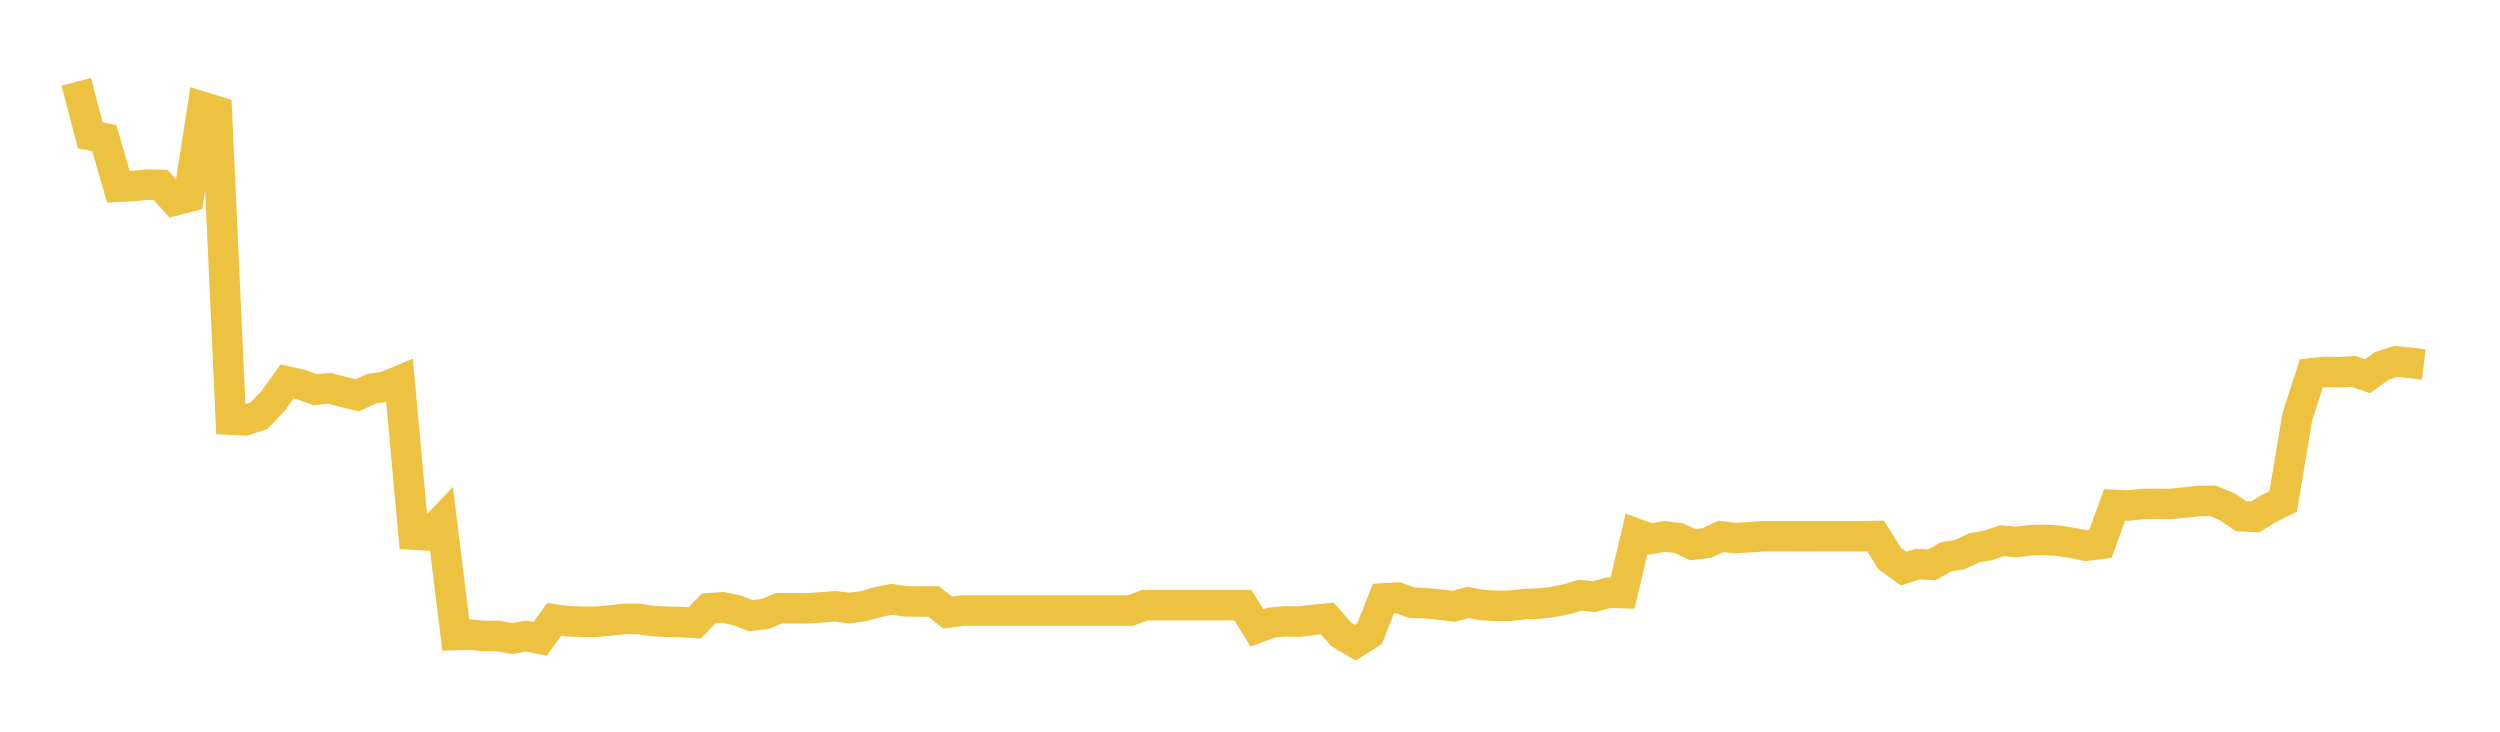 <svg width="164" height="48" xmlns="http://www.w3.org/2000/svg" xmlns:xlink="http://www.w3.org/1999/xlink"><path fill="none" stroke="rgb(237,194,64)" stroke-width="2" d="M5,5.366L5.922,8.873L6.844,9.067L7.766,12.252L8.689,12.206L9.611,12.114L10.533,12.132L11.455,13.153L12.377,12.916L13.299,7.016L14.222,7.301L15.144,27.53L16.066,27.577L16.988,27.271L17.91,26.31L18.832,25.024L19.754,25.228L20.677,25.568L21.599,25.47L22.521,25.713L23.443,25.934L24.365,25.5L25.287,25.364L26.21,24.977L27.132,35.071L28.054,35.129L28.976,34.162L29.898,41.655L30.82,41.631L31.743,41.72L32.665,41.717L33.587,41.893L34.509,41.724L35.431,41.909L36.353,40.628L37.275,40.755L38.198,40.787L39.12,40.786L40.042,40.702L40.964,40.6L41.886,40.6L42.808,40.742L43.731,40.788L44.653,40.809L45.575,40.859L46.497,39.905L47.419,39.838L48.341,40.04L49.263,40.39L50.186,40.278L51.108,39.898L52.03,39.903L52.952,39.91L53.874,39.845L54.796,39.774L55.719,39.892L56.641,39.767L57.563,39.5L58.485,39.313L59.407,39.448L60.329,39.459L61.251,39.459L62.174,40.188L63.096,40.054L64.018,40.054L64.94,40.054L65.862,40.054L66.784,40.054L67.707,40.054L68.629,40.054L69.551,40.054L70.473,40.054L71.395,40.054L72.317,40.054L73.24,40.054L74.162,40.054L75.084,39.701L76.006,39.701L76.928,39.701L77.85,39.701L78.772,39.701L79.695,39.701L80.617,39.701L81.539,39.701L82.461,41.193L83.383,40.848L84.305,40.759L85.228,40.781L86.15,40.662L87.072,40.577L87.994,41.619L88.916,42.163L89.838,41.581L90.76,39.256L91.683,39.2L92.605,39.534L93.527,39.571L94.449,39.658L95.371,39.773L96.293,39.518L97.216,39.686L98.138,39.745L99.06,39.737L99.982,39.632L100.904,39.598L101.826,39.496L102.749,39.316L103.671,39.047L104.593,39.139L105.515,38.879L106.437,38.907L107.359,35.019L108.281,35.356L109.204,35.188L110.126,35.303L111.048,35.729L111.97,35.617L112.892,35.184L113.814,35.297L114.737,35.243L115.659,35.18L116.581,35.177L117.503,35.177L118.425,35.183L119.347,35.176L120.269,35.176L121.192,35.176L122.114,35.176L123.036,35.163L123.958,36.637L124.88,37.299L125.802,37.006L126.725,37.053L127.647,36.537L128.569,36.378L129.491,35.942L130.413,35.776L131.335,35.471L132.257,35.557L133.18,35.443L134.102,35.413L135.024,35.472L135.946,35.62L136.868,35.801L137.79,35.68L138.713,33.124L139.635,33.159L140.557,33.063L141.479,33.054L142.401,33.057L143.323,32.967L144.246,32.869L145.168,32.857L146.09,33.237L147.012,33.859L147.934,33.918L148.856,33.345L149.778,32.891L150.701,27.354L151.623,24.49L152.545,24.397L153.467,24.42L154.389,24.36L155.311,24.68L156.234,24.01L157.156,23.708L158.078,23.796L159,23.909"></path></svg>